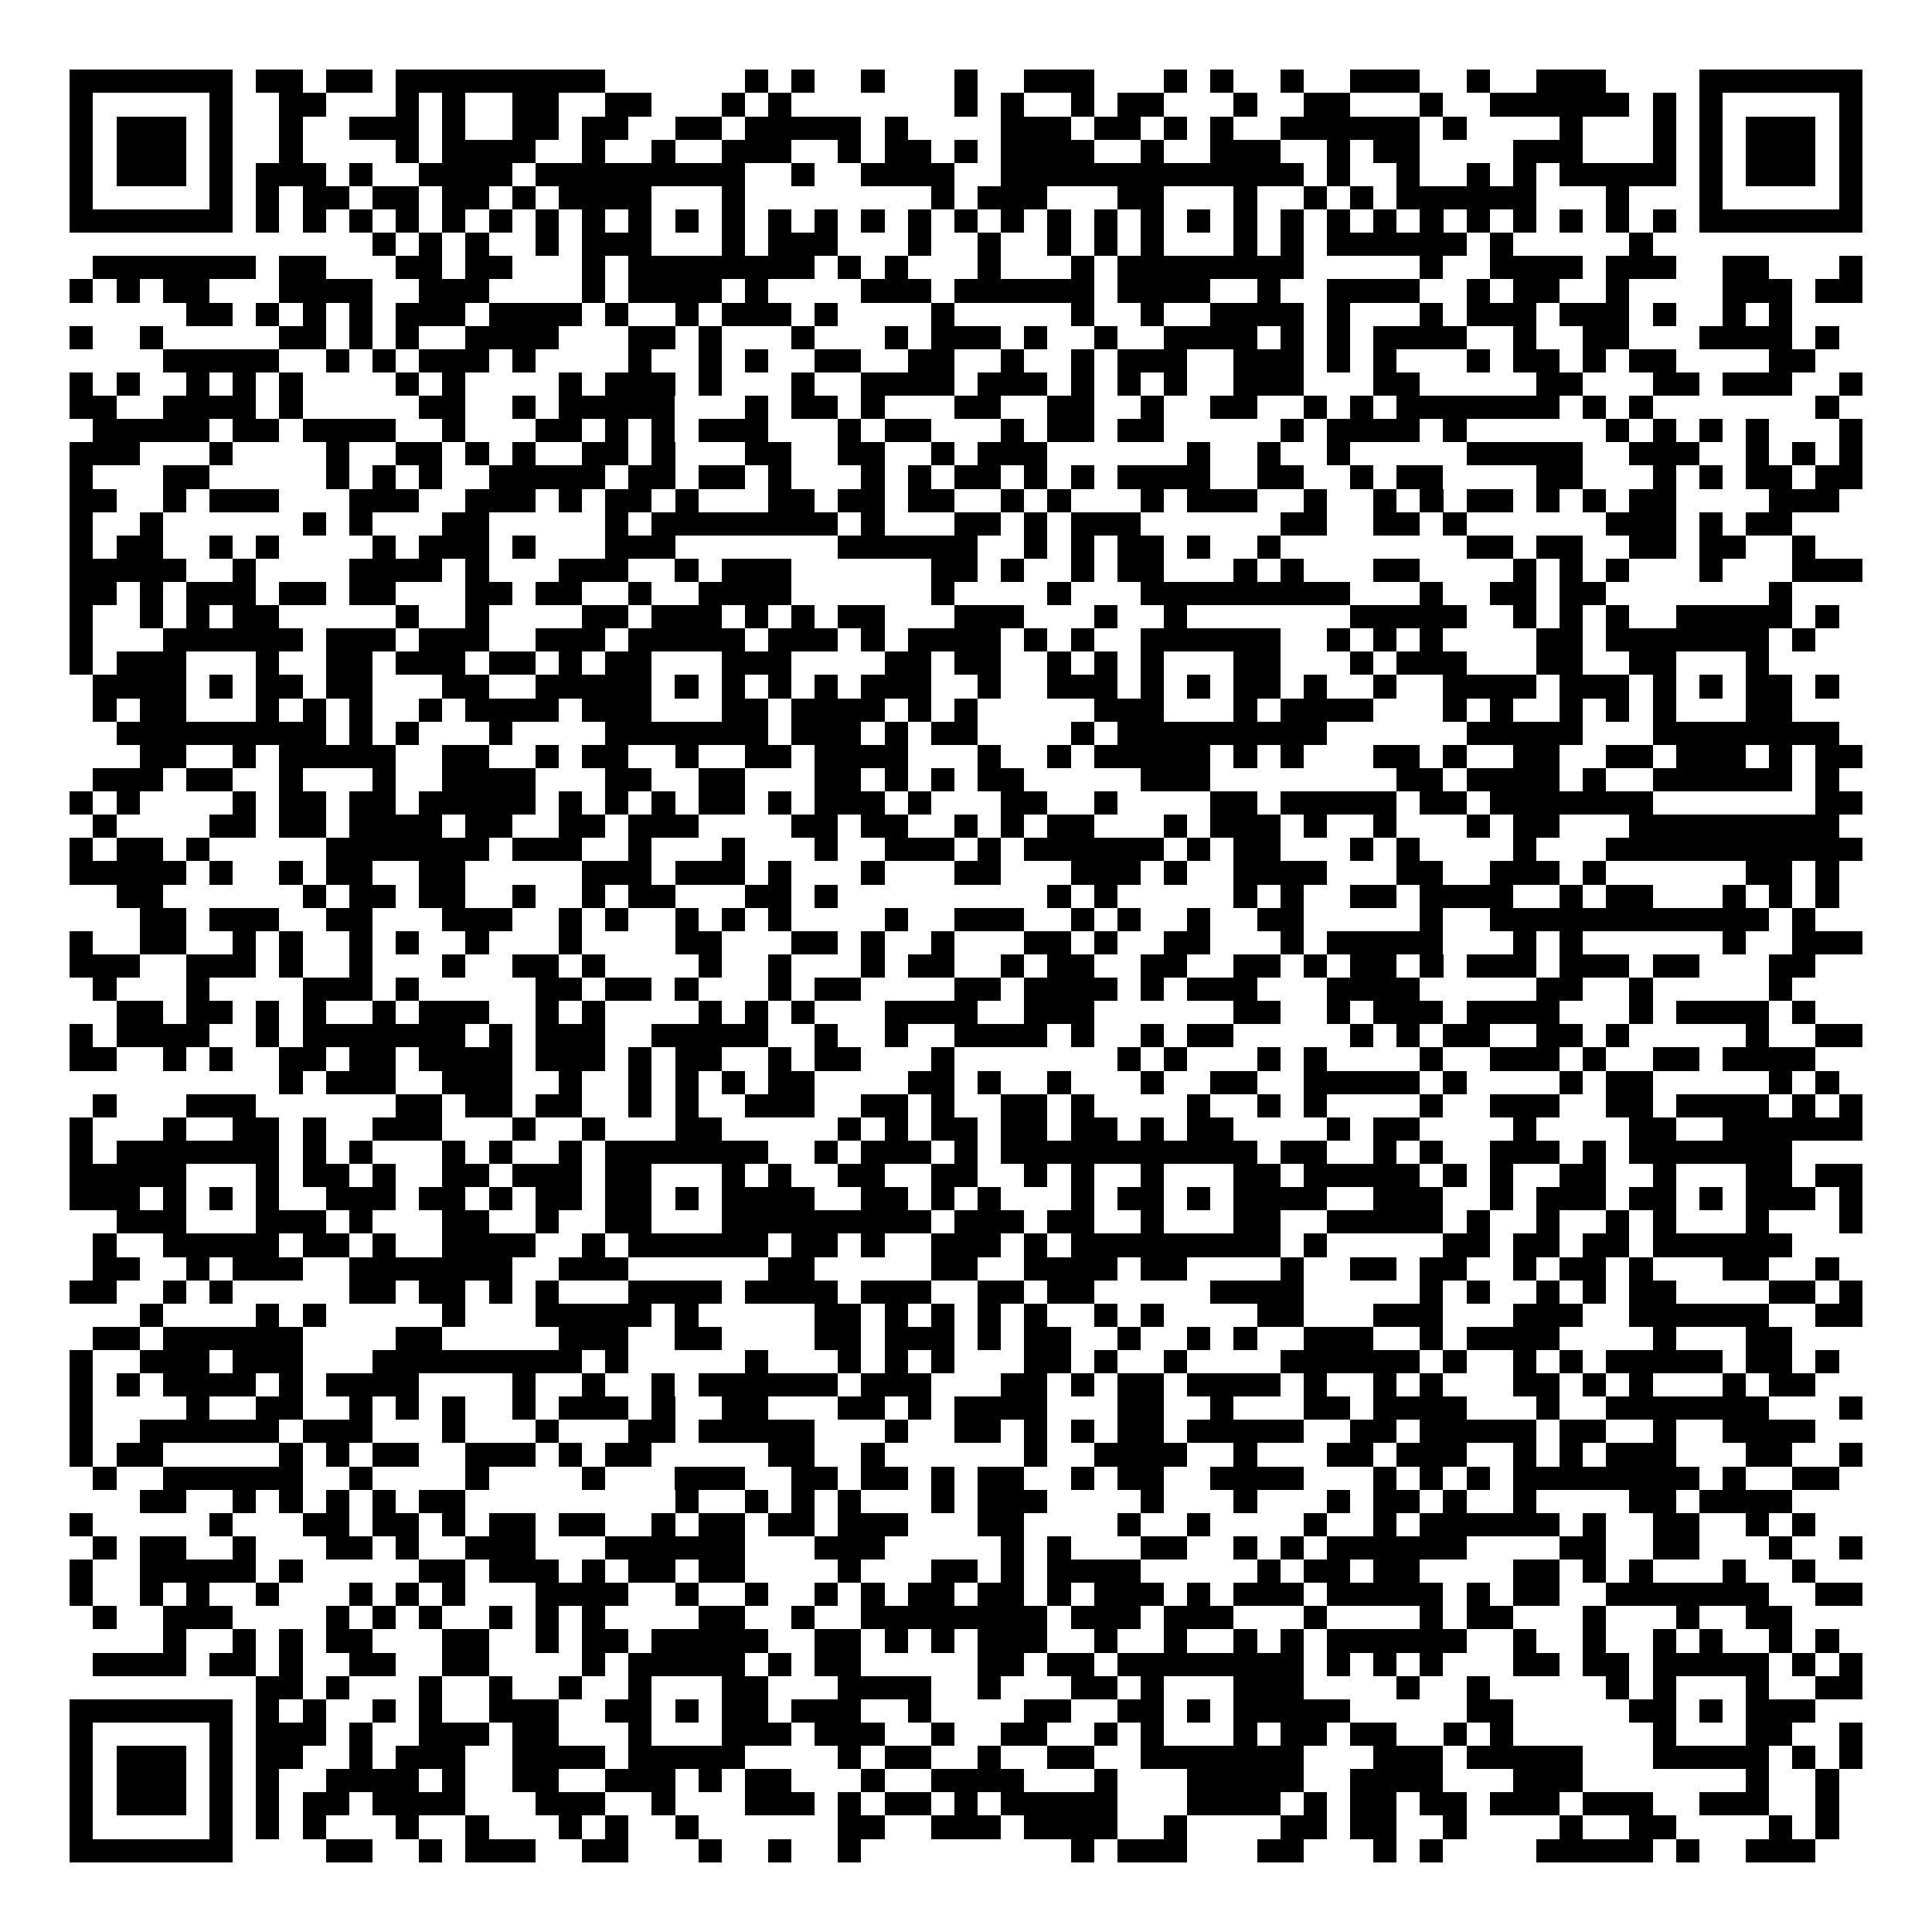 <svg xmlns="http://www.w3.org/2000/svg" width="176" height="176" viewBox="0 0 83 83" shape-rendering="crispEdges"><path fill="#ffffff" d="M0 0h83v83H0z"/><path stroke="#000000" d="M3 3.5h7m1 0h2m1 0h2m1 0h9m6 0h1m1 0h1m2 0h1m3 0h1m2 0h3m3 0h1m1 0h1m2 0h1m2 0h3m2 0h1m2 0h3m4 0h7M3 4.5h1m5 0h1m2 0h2m3 0h1m1 0h1m2 0h2m2 0h2m3 0h1m1 0h1m7 0h1m1 0h1m2 0h1m1 0h2m3 0h1m2 0h2m3 0h1m2 0h6m1 0h1m1 0h1m5 0h1M3 5.5h1m1 0h3m1 0h1m2 0h1m2 0h3m1 0h1m2 0h2m1 0h2m2 0h2m1 0h5m1 0h1m4 0h3m1 0h2m1 0h1m1 0h1m2 0h6m1 0h1m4 0h1m3 0h1m1 0h1m1 0h3m1 0h1M3 6.5h1m1 0h3m1 0h1m2 0h1m4 0h1m1 0h4m2 0h1m2 0h1m2 0h3m2 0h1m1 0h2m1 0h1m1 0h4m2 0h1m2 0h3m2 0h1m1 0h2m4 0h3m3 0h1m1 0h1m1 0h3m1 0h1M3 7.5h1m1 0h3m1 0h1m1 0h3m1 0h1m2 0h4m1 0h9m2 0h1m2 0h4m2 0h13m1 0h1m2 0h1m2 0h1m1 0h1m1 0h5m1 0h1m1 0h3m1 0h1M3 8.5h1m5 0h1m1 0h1m1 0h2m1 0h2m1 0h2m1 0h1m1 0h4m3 0h1m8 0h1m1 0h3m3 0h2m3 0h1m2 0h1m1 0h1m1 0h6m3 0h1m3 0h1m5 0h1M3 9.5h7m1 0h1m1 0h1m1 0h1m1 0h1m1 0h1m1 0h1m1 0h1m1 0h1m1 0h1m1 0h1m1 0h1m1 0h1m1 0h1m1 0h1m1 0h1m1 0h1m1 0h1m1 0h1m1 0h1m1 0h1m1 0h1m1 0h1m1 0h1m1 0h1m1 0h1m1 0h1m1 0h1m1 0h1m1 0h1m1 0h1m1 0h1m1 0h7M16 10.5h1m1 0h1m1 0h1m2 0h1m1 0h3m3 0h1m1 0h3m3 0h1m2 0h1m2 0h1m1 0h1m1 0h1m3 0h1m1 0h1m1 0h6m1 0h1m5 0h1M4 11.5h7m1 0h2m3 0h2m1 0h2m3 0h1m1 0h8m1 0h1m1 0h1m3 0h1m3 0h1m1 0h8m5 0h1m2 0h4m1 0h3m2 0h2m3 0h1M3 12.5h1m1 0h1m1 0h2m3 0h4m2 0h3m4 0h1m1 0h4m1 0h1m4 0h3m1 0h6m1 0h4m2 0h1m2 0h4m2 0h1m1 0h2m2 0h1m4 0h3m1 0h2M8 13.5h2m1 0h1m1 0h1m1 0h1m1 0h3m1 0h4m1 0h1m2 0h1m1 0h3m1 0h1m4 0h1m5 0h1m2 0h1m2 0h4m1 0h1m3 0h1m1 0h3m1 0h3m1 0h1m2 0h1m1 0h1M3 14.5h1m2 0h1m5 0h2m1 0h1m1 0h1m2 0h4m3 0h2m1 0h1m3 0h1m3 0h1m1 0h3m1 0h1m2 0h1m2 0h4m1 0h1m1 0h1m1 0h4m2 0h1m2 0h2m3 0h4m1 0h1M7 15.5h5m2 0h1m1 0h1m1 0h3m1 0h1m4 0h1m2 0h1m1 0h1m2 0h2m2 0h2m2 0h1m2 0h1m1 0h3m2 0h3m1 0h1m1 0h1m3 0h1m1 0h2m1 0h1m1 0h2m4 0h2M3 16.5h1m1 0h1m2 0h1m1 0h1m1 0h1m4 0h1m1 0h1m4 0h1m1 0h3m1 0h1m3 0h1m2 0h4m1 0h3m1 0h1m1 0h1m1 0h1m2 0h3m3 0h2m5 0h2m3 0h2m1 0h3m2 0h1M3 17.5h2m2 0h4m1 0h1m5 0h2m2 0h1m1 0h5m3 0h1m1 0h2m1 0h1m3 0h2m2 0h2m2 0h1m2 0h2m2 0h1m1 0h1m1 0h7m1 0h1m1 0h1m7 0h1M4 18.5h5m1 0h2m1 0h4m2 0h1m3 0h2m1 0h1m1 0h1m1 0h3m3 0h1m1 0h2m3 0h1m1 0h2m1 0h2m5 0h1m1 0h4m1 0h1m6 0h1m1 0h1m1 0h1m1 0h1m3 0h1M3 19.5h3m3 0h1m4 0h1m2 0h2m1 0h1m1 0h1m2 0h2m1 0h1m3 0h2m2 0h2m2 0h1m1 0h3m6 0h1m2 0h1m2 0h1m5 0h5m2 0h3m2 0h1m1 0h1m1 0h1M3 20.5h1m3 0h2m5 0h1m1 0h1m1 0h1m2 0h5m1 0h2m1 0h2m1 0h1m3 0h1m1 0h1m1 0h2m1 0h1m1 0h1m1 0h4m2 0h2m2 0h1m1 0h2m4 0h2m3 0h1m1 0h1m1 0h2m1 0h2M3 21.5h2m2 0h1m1 0h3m3 0h3m2 0h3m1 0h1m1 0h2m1 0h1m3 0h2m1 0h2m1 0h2m2 0h1m1 0h1m3 0h1m1 0h3m2 0h1m2 0h1m1 0h1m1 0h2m1 0h1m1 0h1m1 0h2m4 0h3M3 22.5h1m2 0h1m6 0h1m1 0h1m3 0h2m5 0h1m1 0h8m1 0h1m3 0h2m1 0h1m1 0h3m6 0h2m2 0h2m1 0h1m6 0h3m1 0h1m1 0h2M3 23.5h1m1 0h2m2 0h1m1 0h1m4 0h1m1 0h3m1 0h1m3 0h3m7 0h6m2 0h1m1 0h1m1 0h2m1 0h1m2 0h1m8 0h2m1 0h2m2 0h2m1 0h2m2 0h1M3 24.5h5m2 0h1m4 0h4m1 0h1m3 0h3m2 0h1m1 0h3m6 0h2m1 0h1m2 0h1m1 0h2m3 0h1m1 0h1m3 0h2m4 0h1m1 0h1m1 0h1m3 0h1m3 0h3M3 25.5h2m1 0h1m1 0h3m1 0h2m1 0h2m3 0h2m1 0h2m2 0h1m2 0h4m6 0h1m4 0h1m3 0h9m3 0h1m2 0h2m1 0h2m7 0h1M3 26.5h1m2 0h1m1 0h1m1 0h2m5 0h1m2 0h1m4 0h2m1 0h3m1 0h1m1 0h1m1 0h2m3 0h3m3 0h1m2 0h1m7 0h5m2 0h1m1 0h1m1 0h1m2 0h5m1 0h1M3 27.5h1m3 0h6m1 0h3m1 0h3m2 0h3m1 0h5m1 0h3m1 0h1m1 0h4m1 0h1m1 0h1m2 0h6m2 0h1m1 0h1m1 0h1m4 0h2m1 0h7m1 0h1M3 28.5h1m1 0h3m3 0h1m2 0h2m1 0h3m1 0h2m1 0h1m1 0h2m3 0h3m4 0h2m1 0h2m2 0h1m1 0h1m1 0h1m3 0h2m3 0h1m1 0h3m3 0h2m2 0h2m3 0h1M4 29.5h4m1 0h1m1 0h2m1 0h2m3 0h2m2 0h5m1 0h1m1 0h1m1 0h1m1 0h1m1 0h3m2 0h1m2 0h3m1 0h1m1 0h1m1 0h2m1 0h1m2 0h1m2 0h4m1 0h3m1 0h1m1 0h1m1 0h2m1 0h1M4 30.5h1m1 0h2m3 0h1m1 0h1m1 0h1m2 0h1m1 0h4m1 0h3m3 0h2m1 0h4m1 0h1m1 0h1m5 0h3m3 0h1m1 0h4m3 0h1m1 0h1m2 0h1m1 0h1m1 0h1m3 0h2M5 31.5h9m1 0h1m1 0h1m3 0h1m4 0h7m1 0h3m1 0h1m1 0h2m4 0h1m1 0h9m6 0h5m3 0h8M6 32.5h2m2 0h1m1 0h5m2 0h2m2 0h1m1 0h2m2 0h1m2 0h2m1 0h4m3 0h1m2 0h1m1 0h5m1 0h1m1 0h1m3 0h2m1 0h1m2 0h2m2 0h2m1 0h3m1 0h1m1 0h2M4 33.5h3m1 0h2m2 0h1m3 0h1m2 0h4m3 0h2m2 0h2m3 0h2m1 0h1m1 0h1m1 0h2m5 0h3m8 0h2m1 0h4m1 0h1m2 0h6m1 0h1M3 34.5h1m1 0h1m4 0h1m1 0h2m1 0h2m1 0h5m1 0h1m1 0h1m1 0h1m1 0h2m1 0h1m1 0h3m1 0h1m3 0h2m2 0h1m4 0h2m1 0h5m1 0h2m1 0h7m7 0h2M4 35.5h1m4 0h2m1 0h2m1 0h4m1 0h2m2 0h2m1 0h3m4 0h2m1 0h2m2 0h1m1 0h1m1 0h2m3 0h1m1 0h3m1 0h1m2 0h1m3 0h1m1 0h2m3 0h9M3 36.5h1m1 0h2m1 0h1m5 0h7m1 0h3m2 0h1m3 0h1m3 0h1m2 0h3m1 0h1m1 0h6m1 0h1m1 0h2m3 0h1m1 0h1m4 0h1m3 0h11M3 37.5h5m1 0h1m2 0h1m1 0h2m2 0h2m5 0h3m1 0h3m1 0h1m3 0h1m3 0h2m3 0h3m1 0h1m2 0h4m3 0h2m2 0h3m1 0h1m6 0h2m1 0h1M5 38.5h2m6 0h1m1 0h2m1 0h2m2 0h1m2 0h1m1 0h2m3 0h2m1 0h1m9 0h1m1 0h1m5 0h1m1 0h1m2 0h2m1 0h4m2 0h1m1 0h2m3 0h1m1 0h1m1 0h1M6 39.5h2m1 0h3m2 0h2m3 0h3m2 0h1m1 0h1m2 0h1m1 0h1m1 0h1m4 0h1m2 0h3m2 0h1m1 0h1m2 0h1m2 0h2m5 0h1m2 0h12m1 0h1M3 40.5h1m2 0h2m2 0h1m1 0h1m2 0h1m1 0h1m2 0h1m3 0h1m4 0h2m3 0h2m1 0h1m2 0h1m3 0h2m1 0h1m2 0h2m3 0h1m1 0h5m3 0h1m1 0h1m6 0h1m2 0h3M3 41.5h3m2 0h3m1 0h1m2 0h1m3 0h1m2 0h2m1 0h1m4 0h1m2 0h1m3 0h1m1 0h2m2 0h1m1 0h2m2 0h2m2 0h2m1 0h1m1 0h2m1 0h1m1 0h3m1 0h3m1 0h2m3 0h2M4 42.5h1m3 0h1m4 0h3m1 0h1m5 0h2m1 0h2m1 0h1m3 0h1m1 0h2m4 0h2m1 0h4m1 0h1m1 0h3m3 0h4m5 0h2m2 0h1m5 0h1M5 43.5h2m1 0h2m1 0h1m1 0h1m2 0h1m1 0h3m2 0h1m1 0h1m4 0h1m1 0h1m1 0h1m3 0h4m2 0h3m6 0h2m2 0h1m1 0h3m1 0h4m3 0h1m1 0h4m1 0h1M3 44.5h1m1 0h4m2 0h1m1 0h7m1 0h1m1 0h3m2 0h5m2 0h1m2 0h1m2 0h4m1 0h1m2 0h1m1 0h2m5 0h1m1 0h1m1 0h2m2 0h2m1 0h1m5 0h1m2 0h2M3 45.5h2m2 0h1m1 0h1m2 0h2m1 0h2m1 0h4m1 0h3m1 0h1m1 0h2m2 0h1m1 0h2m3 0h1m7 0h1m1 0h1m3 0h1m1 0h1m4 0h1m2 0h3m1 0h1m2 0h2m1 0h4M12 46.5h1m1 0h3m2 0h3m2 0h1m2 0h1m1 0h1m1 0h1m1 0h2m4 0h2m1 0h1m2 0h1m3 0h1m2 0h2m2 0h5m1 0h1m4 0h1m1 0h2m5 0h1m1 0h1M4 47.5h1m3 0h3m6 0h2m1 0h2m1 0h2m2 0h1m1 0h1m2 0h3m2 0h2m1 0h1m2 0h2m1 0h1m4 0h1m2 0h1m1 0h1m4 0h1m2 0h3m2 0h2m1 0h4m1 0h1m1 0h1M3 48.5h1m3 0h1m2 0h2m1 0h1m2 0h3m3 0h1m2 0h1m3 0h2m5 0h1m1 0h1m1 0h2m1 0h2m1 0h2m1 0h1m1 0h2m4 0h1m1 0h2m4 0h1m4 0h2m2 0h6M3 49.5h1m1 0h7m1 0h1m1 0h1m3 0h1m1 0h1m2 0h1m1 0h7m2 0h1m1 0h3m1 0h1m1 0h11m1 0h2m2 0h1m1 0h1m2 0h3m1 0h1m1 0h7M3 50.5h5m3 0h1m1 0h2m1 0h1m2 0h2m1 0h3m1 0h2m3 0h1m1 0h1m2 0h2m2 0h2m2 0h1m1 0h1m2 0h1m3 0h2m1 0h5m1 0h1m1 0h1m2 0h2m2 0h1m3 0h2m1 0h2M3 51.5h3m1 0h1m1 0h1m1 0h1m2 0h3m1 0h2m1 0h1m1 0h2m1 0h2m1 0h1m1 0h4m2 0h2m1 0h1m1 0h1m3 0h1m1 0h2m1 0h1m1 0h4m2 0h3m2 0h1m1 0h3m1 0h2m1 0h1m1 0h3m1 0h1M5 52.5h3m3 0h3m1 0h1m3 0h2m2 0h1m2 0h2m3 0h9m1 0h3m1 0h2m2 0h1m3 0h2m2 0h5m1 0h1m2 0h1m2 0h1m1 0h1m3 0h1m3 0h1M4 53.5h1m2 0h5m1 0h2m1 0h1m2 0h4m2 0h1m1 0h6m1 0h2m1 0h1m2 0h3m1 0h1m1 0h9m1 0h1m5 0h2m1 0h2m1 0h2m1 0h6M4 54.5h2m2 0h1m1 0h3m2 0h7m2 0h3m6 0h2m5 0h2m2 0h4m1 0h2m4 0h1m2 0h2m1 0h2m2 0h1m1 0h2m1 0h1m3 0h2m2 0h1M3 55.5h2m2 0h1m1 0h1m5 0h2m1 0h2m1 0h1m1 0h1m3 0h4m1 0h4m1 0h3m2 0h2m1 0h2m5 0h4m5 0h1m1 0h1m2 0h1m1 0h1m1 0h2m4 0h2m1 0h1M6 56.5h1m4 0h1m1 0h1m5 0h1m3 0h5m1 0h1m5 0h2m1 0h1m1 0h1m1 0h1m1 0h1m2 0h1m1 0h1m4 0h2m3 0h3m3 0h3m2 0h6m2 0h2M4 57.5h2m1 0h6m4 0h2m5 0h3m2 0h2m4 0h2m1 0h3m1 0h1m1 0h2m2 0h1m2 0h1m1 0h1m2 0h3m2 0h1m1 0h4m4 0h1m3 0h2M3 58.5h1m2 0h3m1 0h3m3 0h9m1 0h1m5 0h1m3 0h1m1 0h1m1 0h1m3 0h2m1 0h1m2 0h1m4 0h6m1 0h1m2 0h1m1 0h1m1 0h5m1 0h2m1 0h1M3 59.5h1m1 0h1m1 0h4m1 0h1m1 0h4m4 0h1m2 0h1m2 0h1m1 0h6m1 0h3m3 0h2m1 0h1m1 0h2m1 0h4m1 0h1m2 0h1m1 0h1m3 0h2m1 0h1m1 0h1m3 0h1m1 0h2M3 60.5h1m4 0h1m2 0h2m2 0h1m1 0h1m1 0h1m2 0h1m1 0h3m1 0h1m2 0h2m3 0h2m1 0h1m1 0h4m3 0h2m2 0h1m3 0h2m1 0h4m3 0h1m2 0h7m3 0h1M3 61.5h1m2 0h6m1 0h3m3 0h1m3 0h1m3 0h2m1 0h5m3 0h1m2 0h2m1 0h1m1 0h1m1 0h2m1 0h5m2 0h2m1 0h5m1 0h2m2 0h1m2 0h4M3 62.5h1m1 0h2m5 0h1m1 0h1m1 0h2m2 0h3m1 0h1m1 0h2m5 0h2m2 0h1m6 0h1m2 0h4m2 0h1m3 0h2m1 0h3m2 0h1m1 0h1m1 0h3m3 0h2m2 0h1M4 63.5h1m2 0h6m2 0h1m4 0h1m4 0h1m3 0h3m2 0h2m1 0h2m1 0h1m1 0h2m2 0h1m1 0h2m2 0h4m3 0h1m1 0h1m1 0h1m1 0h8m1 0h1m2 0h2M6 64.5h2m2 0h1m1 0h1m1 0h1m1 0h1m1 0h2m9 0h1m2 0h1m1 0h1m1 0h1m3 0h1m1 0h3m4 0h1m3 0h1m3 0h1m1 0h2m1 0h1m2 0h1m4 0h2m1 0h4M3 65.5h1m5 0h1m3 0h2m1 0h2m1 0h1m1 0h2m1 0h2m2 0h1m1 0h2m1 0h2m1 0h3m3 0h2m4 0h1m2 0h1m4 0h1m2 0h1m1 0h6m1 0h1m2 0h2m2 0h1m1 0h1M4 66.5h1m1 0h2m2 0h1m3 0h2m1 0h1m2 0h3m3 0h6m3 0h3m5 0h1m1 0h1m3 0h2m2 0h1m1 0h1m1 0h6m4 0h2m2 0h2m3 0h1m2 0h1M3 67.5h1m2 0h5m1 0h1m5 0h2m1 0h3m1 0h1m1 0h2m1 0h2m4 0h1m3 0h2m1 0h1m1 0h4m5 0h1m1 0h2m1 0h2m4 0h2m1 0h1m1 0h1m3 0h1m2 0h1M3 68.5h1m2 0h1m1 0h1m2 0h1m3 0h1m1 0h1m1 0h1m3 0h4m2 0h1m2 0h1m2 0h1m1 0h1m1 0h2m1 0h2m1 0h1m1 0h3m1 0h1m1 0h3m1 0h5m1 0h1m1 0h2m2 0h7m2 0h2M4 69.5h1m2 0h3m4 0h1m1 0h1m1 0h1m2 0h1m1 0h1m1 0h1m4 0h2m2 0h1m2 0h8m1 0h3m1 0h3m3 0h1m4 0h1m1 0h2m3 0h1m3 0h1m2 0h2M7 70.5h1m2 0h1m1 0h1m1 0h2m3 0h2m2 0h1m1 0h2m1 0h5m2 0h2m1 0h1m1 0h1m1 0h3m2 0h1m2 0h1m2 0h1m1 0h1m1 0h6m2 0h1m2 0h1m2 0h1m1 0h1m2 0h1m1 0h1M4 71.5h4m1 0h2m1 0h1m2 0h2m2 0h2m4 0h1m1 0h5m1 0h1m1 0h2m5 0h2m1 0h2m1 0h8m1 0h1m1 0h1m1 0h1m3 0h2m1 0h2m1 0h5m1 0h1m1 0h1M11 72.5h2m1 0h1m3 0h1m2 0h1m2 0h1m2 0h1m3 0h2m3 0h4m2 0h1m3 0h2m1 0h1m3 0h3m4 0h1m2 0h1m5 0h1m1 0h1m3 0h1m2 0h2M3 73.5h7m1 0h1m1 0h1m2 0h1m1 0h1m2 0h3m2 0h2m1 0h1m1 0h2m1 0h3m2 0h1m4 0h2m2 0h2m1 0h1m1 0h5m5 0h2m5 0h2m1 0h1m1 0h3M3 74.5h1m5 0h1m1 0h3m1 0h1m2 0h3m1 0h2m3 0h1m3 0h3m1 0h3m2 0h1m2 0h2m2 0h1m1 0h1m3 0h1m1 0h2m1 0h2m2 0h1m1 0h1m6 0h1m3 0h2m2 0h1M3 75.5h1m1 0h3m1 0h1m1 0h2m2 0h1m1 0h3m2 0h4m1 0h5m4 0h1m1 0h2m2 0h1m2 0h2m2 0h7m3 0h3m1 0h5m3 0h5m1 0h1m1 0h1M3 76.5h1m1 0h3m1 0h1m1 0h1m2 0h4m1 0h1m2 0h2m2 0h3m1 0h1m1 0h2m3 0h1m2 0h4m3 0h1m3 0h5m2 0h4m3 0h3m7 0h1m2 0h1M3 77.5h1m1 0h3m1 0h1m1 0h1m1 0h2m1 0h4m3 0h3m2 0h1m3 0h3m1 0h1m1 0h2m1 0h1m1 0h5m3 0h4m1 0h1m1 0h2m1 0h2m1 0h3m1 0h3m2 0h3m2 0h1M3 78.5h1m5 0h1m1 0h1m1 0h1m3 0h1m2 0h1m3 0h1m1 0h1m2 0h1m6 0h2m2 0h3m1 0h4m2 0h1m4 0h2m1 0h2m2 0h1m4 0h1m2 0h2m4 0h1m1 0h1M3 79.5h7m4 0h2m2 0h1m1 0h3m2 0h2m3 0h1m2 0h1m2 0h1m9 0h1m1 0h3m3 0h2m3 0h1m1 0h1m4 0h5m1 0h1m2 0h3"/></svg>
